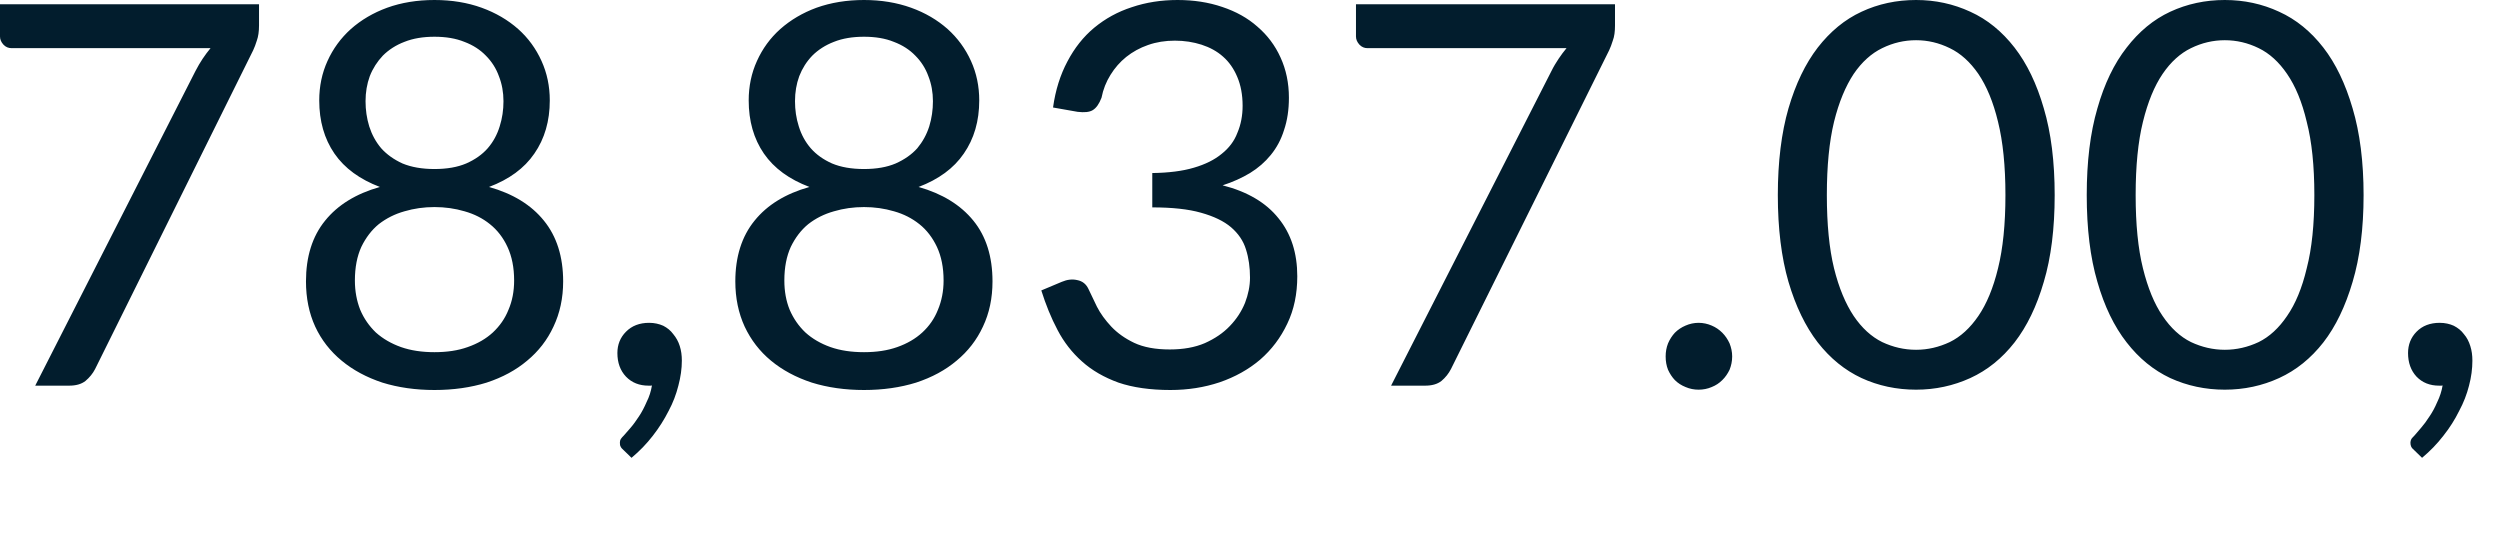 <?xml version="1.0" encoding="utf-8"?>
<svg xmlns="http://www.w3.org/2000/svg" fill="none" height="100%" overflow="visible" preserveAspectRatio="none" style="display: block;" viewBox="0 0 23 5" width="100%">
<path d="M2.383 0.039V0.235C2.383 0.29 2.376 0.337 2.363 0.373C2.352 0.408 2.341 0.438 2.329 0.463L0.875 3.395C0.854 3.436 0.824 3.473 0.786 3.505C0.749 3.534 0.699 3.548 0.637 3.548H0.324L1.798 0.654C1.819 0.613 1.841 0.576 1.864 0.541C1.887 0.507 1.911 0.474 1.937 0.443H0.106C0.078 0.443 0.053 0.433 0.032 0.411C0.011 0.388 0 0.363 0 0.336V0.039H2.383ZM3.997 3.24C4.112 3.24 4.214 3.225 4.303 3.193C4.395 3.161 4.472 3.116 4.534 3.059C4.597 3 4.646 2.931 4.678 2.85C4.713 2.769 4.73 2.679 4.73 2.581C4.73 2.46 4.709 2.358 4.669 2.272C4.63 2.187 4.575 2.116 4.507 2.062C4.44 2.008 4.363 1.969 4.274 1.944C4.186 1.918 4.094 1.905 3.997 1.905C3.901 1.905 3.809 1.918 3.721 1.944C3.632 1.969 3.555 2.008 3.485 2.062C3.419 2.116 3.365 2.187 3.324 2.272C3.285 2.358 3.265 2.46 3.265 2.581C3.265 2.679 3.282 2.769 3.314 2.85C3.348 2.931 3.397 3 3.458 3.059C3.522 3.116 3.599 3.161 3.689 3.193C3.78 3.225 3.883 3.24 3.997 3.24ZM3.997 0.338C3.893 0.338 3.801 0.353 3.721 0.385C3.642 0.415 3.576 0.458 3.522 0.512C3.471 0.566 3.43 0.629 3.402 0.701C3.376 0.772 3.363 0.849 3.363 0.931C3.363 1.011 3.374 1.088 3.397 1.163C3.421 1.238 3.457 1.305 3.507 1.364C3.558 1.421 3.624 1.468 3.703 1.504C3.785 1.538 3.883 1.555 3.997 1.555C4.112 1.555 4.209 1.538 4.289 1.504C4.371 1.468 4.437 1.421 4.487 1.364C4.538 1.305 4.574 1.238 4.597 1.163C4.621 1.088 4.632 1.011 4.632 0.931C4.632 0.849 4.618 0.772 4.59 0.701C4.564 0.629 4.524 0.566 4.47 0.512C4.418 0.458 4.352 0.415 4.272 0.385C4.193 0.353 4.102 0.338 3.997 0.338ZM4.499 1.72C4.719 1.782 4.887 1.885 5.004 2.03C5.122 2.175 5.181 2.362 5.181 2.589C5.181 2.742 5.151 2.881 5.092 3.005C5.035 3.128 4.954 3.232 4.85 3.318C4.747 3.405 4.623 3.472 4.477 3.52C4.332 3.565 4.172 3.588 3.997 3.588C3.823 3.588 3.663 3.565 3.518 3.52C3.373 3.472 3.248 3.405 3.143 3.318C3.039 3.232 2.957 3.128 2.9 3.005C2.843 2.881 2.815 2.742 2.815 2.589C2.815 2.362 2.873 2.175 2.991 2.03C3.108 1.885 3.276 1.782 3.495 1.72C3.311 1.65 3.171 1.549 3.077 1.413C2.983 1.276 2.937 1.113 2.937 0.924C2.937 0.794 2.962 0.673 3.013 0.561C3.064 0.448 3.136 0.35 3.228 0.267C3.322 0.184 3.433 0.118 3.562 0.071C3.692 0.024 3.838 0 3.997 0C4.156 0 4.301 0.024 4.431 0.071C4.561 0.118 4.673 0.184 4.767 0.267C4.86 0.35 4.931 0.448 4.982 0.561C5.033 0.673 5.058 0.794 5.058 0.924C5.058 1.113 5.011 1.276 4.916 1.413C4.823 1.549 4.684 1.65 4.499 1.72ZM5.737 4.141C5.724 4.13 5.715 4.12 5.71 4.109C5.704 4.099 5.703 4.087 5.703 4.072C5.703 4.061 5.705 4.05 5.712 4.038C5.72 4.027 5.729 4.016 5.739 4.007C5.755 3.988 5.776 3.965 5.801 3.936C5.827 3.906 5.852 3.871 5.879 3.83C5.905 3.791 5.928 3.747 5.949 3.698C5.973 3.651 5.989 3.6 5.998 3.546C5.994 3.548 5.988 3.548 5.982 3.548C5.976 3.548 5.972 3.548 5.967 3.548C5.882 3.548 5.813 3.521 5.759 3.465C5.706 3.409 5.68 3.336 5.68 3.248C5.68 3.171 5.706 3.105 5.759 3.052C5.813 2.997 5.884 2.97 5.972 2.97C6.021 2.97 6.064 2.98 6.102 2.997C6.139 3.016 6.17 3.041 6.194 3.074C6.22 3.105 6.241 3.142 6.254 3.184C6.267 3.225 6.273 3.269 6.273 3.318C6.273 3.392 6.262 3.469 6.241 3.548C6.221 3.627 6.192 3.705 6.151 3.781C6.111 3.86 6.063 3.936 6.006 4.009C5.949 4.083 5.884 4.15 5.81 4.212L5.737 4.141ZM7.949 3.24C8.063 3.24 8.165 3.225 8.255 3.193C8.346 3.161 8.423 3.116 8.485 3.059C8.549 3 8.597 2.931 8.629 2.85C8.663 2.769 8.681 2.679 8.681 2.581C8.681 2.46 8.66 2.358 8.62 2.272C8.58 2.187 8.526 2.116 8.458 2.062C8.39 2.008 8.314 1.969 8.225 1.944C8.137 1.918 8.045 1.905 7.949 1.905C7.852 1.905 7.76 1.918 7.672 1.944C7.583 1.969 7.505 2.008 7.436 2.062C7.37 2.116 7.316 2.187 7.275 2.272C7.236 2.358 7.216 2.46 7.216 2.581C7.216 2.679 7.232 2.769 7.265 2.85C7.3 2.931 7.348 3 7.41 3.059C7.473 3.116 7.55 3.161 7.64 3.193C7.731 3.225 7.834 3.24 7.949 3.24ZM7.949 0.338C7.844 0.338 7.752 0.353 7.672 0.385C7.594 0.415 7.527 0.458 7.473 0.512C7.421 0.566 7.381 0.629 7.353 0.701C7.327 0.772 7.314 0.849 7.314 0.931C7.314 1.011 7.325 1.088 7.349 1.163C7.372 1.238 7.408 1.305 7.459 1.364C7.509 1.421 7.574 1.468 7.655 1.504C7.736 1.538 7.834 1.555 7.949 1.555C8.063 1.555 8.16 1.538 8.24 1.504C8.321 1.468 8.388 1.421 8.439 1.364C8.488 1.305 8.525 1.238 8.549 1.163C8.572 1.088 8.583 1.011 8.583 0.931C8.583 0.849 8.569 0.772 8.541 0.701C8.515 0.629 8.475 0.566 8.421 0.512C8.369 0.458 8.303 0.415 8.223 0.385C8.145 0.353 8.053 0.338 7.949 0.338ZM8.451 1.72C8.669 1.782 8.837 1.885 8.955 2.03C9.073 2.175 9.131 2.362 9.131 2.589C9.131 2.742 9.102 2.881 9.043 3.005C8.986 3.128 8.905 3.232 8.801 3.318C8.698 3.405 8.574 3.472 8.428 3.52C8.283 3.565 8.123 3.588 7.949 3.588C7.774 3.588 7.614 3.565 7.469 3.52C7.323 3.472 7.198 3.405 7.093 3.318C6.989 3.232 6.909 3.128 6.851 3.005C6.794 2.881 6.765 2.742 6.765 2.589C6.765 2.362 6.824 2.175 6.942 2.03C7.059 1.885 7.227 1.782 7.447 1.72C7.262 1.65 7.122 1.549 7.028 1.413C6.934 1.276 6.888 1.113 6.888 0.924C6.888 0.794 6.913 0.673 6.964 0.561C7.015 0.448 7.086 0.35 7.179 0.267C7.273 0.184 7.384 0.118 7.512 0.071C7.644 0.024 7.789 0 7.949 0C8.107 0 8.251 0.024 8.382 0.071C8.513 0.118 8.624 0.184 8.718 0.267C8.81 0.35 8.882 0.448 8.933 0.561C8.984 0.673 9.009 0.794 9.009 0.924C9.009 1.113 8.962 1.276 8.867 1.413C8.774 1.549 8.635 1.65 8.451 1.72ZM9.688 0.989C9.71 0.829 9.755 0.688 9.82 0.566C9.885 0.442 9.967 0.338 10.067 0.255C10.169 0.171 10.283 0.108 10.413 0.066C10.543 0.022 10.684 0 10.833 0C10.982 0 11.119 0.021 11.245 0.064C11.371 0.106 11.479 0.166 11.568 0.245C11.66 0.324 11.731 0.418 11.781 0.529C11.832 0.64 11.858 0.764 11.858 0.899C11.858 1.01 11.843 1.109 11.813 1.197C11.786 1.284 11.745 1.36 11.691 1.426C11.639 1.49 11.575 1.546 11.5 1.592C11.425 1.637 11.341 1.675 11.248 1.705C11.476 1.763 11.648 1.865 11.762 2.008C11.878 2.15 11.935 2.328 11.935 2.542C11.935 2.704 11.905 2.849 11.843 2.978C11.782 3.107 11.699 3.217 11.593 3.309C11.487 3.399 11.363 3.468 11.221 3.517C11.08 3.564 10.93 3.588 10.768 3.588C10.582 3.588 10.422 3.565 10.29 3.52C10.158 3.472 10.046 3.408 9.954 3.325C9.863 3.244 9.788 3.148 9.73 3.037C9.67 2.924 9.621 2.802 9.58 2.672L9.768 2.593C9.817 2.572 9.865 2.566 9.911 2.577C9.958 2.586 9.992 2.613 10.013 2.657C10.035 2.703 10.061 2.758 10.092 2.822C10.124 2.885 10.169 2.946 10.224 3.005C10.28 3.064 10.35 3.114 10.434 3.154C10.521 3.195 10.63 3.215 10.762 3.215C10.885 3.215 10.993 3.196 11.084 3.157C11.176 3.116 11.253 3.064 11.314 3C11.376 2.936 11.422 2.865 11.454 2.787C11.484 2.709 11.5 2.631 11.5 2.554C11.5 2.46 11.488 2.373 11.463 2.295C11.439 2.216 11.393 2.149 11.326 2.091C11.259 2.034 11.167 1.99 11.049 1.957C10.933 1.924 10.784 1.908 10.601 1.908V1.592C10.751 1.59 10.879 1.574 10.983 1.543C11.09 1.512 11.175 1.469 11.24 1.415C11.307 1.362 11.356 1.297 11.384 1.222C11.416 1.147 11.432 1.064 11.432 0.973C11.432 0.871 11.415 0.783 11.383 0.708C11.351 0.632 11.308 0.57 11.252 0.521C11.197 0.472 11.131 0.436 11.054 0.411C10.979 0.387 10.897 0.374 10.809 0.374C10.721 0.374 10.638 0.387 10.562 0.414C10.487 0.44 10.42 0.477 10.361 0.524C10.304 0.57 10.256 0.625 10.217 0.688C10.177 0.752 10.149 0.822 10.134 0.899C10.112 0.956 10.086 0.994 10.052 1.014C10.022 1.032 9.976 1.036 9.915 1.029L9.688 0.989ZM14.858 0.039V0.235C14.858 0.29 14.852 0.337 14.838 0.373C14.827 0.408 14.816 0.438 14.804 0.463L13.349 3.395C13.328 3.436 13.299 3.473 13.261 3.505C13.224 3.534 13.174 3.548 13.112 3.548H12.798L14.273 0.654C14.293 0.613 14.316 0.576 14.339 0.541C14.362 0.507 14.386 0.474 14.412 0.443H12.58C12.553 0.443 12.528 0.433 12.507 0.411C12.486 0.388 12.475 0.363 12.475 0.336V0.039H14.858ZM15.324 3.279C15.324 3.237 15.331 3.197 15.346 3.159C15.362 3.122 15.383 3.089 15.409 3.061C15.437 3.033 15.47 3.011 15.508 2.995C15.545 2.979 15.585 2.97 15.627 2.97C15.669 2.97 15.71 2.979 15.747 2.995C15.785 3.011 15.817 3.033 15.845 3.061C15.873 3.089 15.895 3.122 15.912 3.159C15.927 3.197 15.936 3.237 15.936 3.279C15.936 3.324 15.927 3.364 15.912 3.402C15.895 3.437 15.873 3.47 15.845 3.497C15.817 3.525 15.785 3.546 15.747 3.561C15.71 3.577 15.669 3.585 15.627 3.585C15.585 3.585 15.545 3.577 15.508 3.561C15.47 3.546 15.437 3.525 15.409 3.497C15.383 3.47 15.362 3.437 15.346 3.402C15.331 3.364 15.324 3.324 15.324 3.279ZM18.903 1.795C18.903 2.102 18.87 2.369 18.803 2.593C18.738 2.817 18.648 3.003 18.534 3.15C18.419 3.297 18.284 3.406 18.127 3.478C17.971 3.549 17.805 3.585 17.628 3.585C17.448 3.585 17.28 3.549 17.126 3.478C16.972 3.406 16.838 3.297 16.723 3.15C16.61 3.003 16.52 2.817 16.454 2.593C16.389 2.369 16.356 2.102 16.356 1.795C16.356 1.489 16.389 1.222 16.454 0.997C16.52 0.771 16.61 0.585 16.723 0.438C16.838 0.29 16.972 0.179 17.126 0.108C17.28 0.036 17.448 0 17.628 0C17.805 0 17.971 0.036 18.127 0.108C18.284 0.179 18.419 0.29 18.534 0.438C18.648 0.585 18.738 0.771 18.803 0.997C18.87 1.222 18.903 1.489 18.903 1.795ZM18.45 1.795C18.45 1.527 18.427 1.303 18.382 1.121C18.338 0.938 18.277 0.792 18.201 0.68C18.125 0.57 18.038 0.491 17.938 0.443C17.838 0.394 17.735 0.37 17.628 0.37C17.519 0.37 17.416 0.394 17.316 0.443C17.217 0.491 17.129 0.57 17.054 0.68C16.98 0.792 16.918 0.938 16.873 1.121C16.829 1.303 16.807 1.527 16.807 1.795C16.807 2.063 16.829 2.287 16.873 2.468C16.918 2.65 16.98 2.796 17.054 2.907C17.129 3.018 17.217 3.098 17.316 3.147C17.416 3.194 17.519 3.218 17.628 3.218C17.735 3.218 17.838 3.194 17.938 3.147C18.038 3.098 18.125 3.018 18.201 2.907C18.277 2.796 18.338 2.65 18.382 2.468C18.427 2.287 18.45 2.063 18.45 1.795ZM21.745 1.795C21.745 2.102 21.711 2.369 21.644 2.593C21.578 2.817 21.489 3.003 21.375 3.15C21.26 3.297 21.125 3.406 20.968 3.478C20.813 3.549 20.646 3.585 20.468 3.585C20.289 3.585 20.121 3.549 19.966 3.478C19.813 3.406 19.679 3.297 19.565 3.15C19.45 3.003 19.36 2.817 19.296 2.593C19.23 2.369 19.198 2.102 19.198 1.795C19.198 1.489 19.23 1.222 19.296 0.997C19.36 0.771 19.45 0.585 19.565 0.438C19.679 0.29 19.813 0.179 19.966 0.108C20.121 0.036 20.289 0 20.468 0C20.646 0 20.813 0.036 20.968 0.108C21.125 0.179 21.26 0.29 21.375 0.438C21.489 0.585 21.578 0.771 21.644 0.997C21.711 1.222 21.745 1.489 21.745 1.795ZM21.292 1.795C21.292 1.527 21.269 1.303 21.222 1.121C21.179 0.938 21.118 0.792 21.041 0.68C20.966 0.57 20.879 0.491 20.78 0.443C20.68 0.394 20.576 0.37 20.468 0.37C20.361 0.37 20.257 0.394 20.157 0.443C20.058 0.491 19.971 0.57 19.896 0.68C19.82 0.792 19.76 0.938 19.715 1.121C19.67 1.303 19.648 1.527 19.648 1.795C19.648 2.063 19.67 2.287 19.715 2.468C19.76 2.65 19.82 2.796 19.896 2.907C19.971 3.018 20.058 3.098 20.157 3.147C20.257 3.194 20.361 3.218 20.468 3.218C20.576 3.218 20.68 3.194 20.78 3.147C20.879 3.098 20.966 3.018 21.041 2.907C21.118 2.796 21.179 2.65 21.222 2.468C21.269 2.287 21.292 2.063 21.292 1.795ZM22.21 4.141C22.197 4.13 22.188 4.12 22.183 4.109C22.178 4.099 22.176 4.087 22.176 4.072C22.176 4.061 22.179 4.05 22.185 4.038C22.194 4.027 22.203 4.016 22.213 4.007C22.229 3.988 22.249 3.965 22.274 3.936C22.3 3.906 22.326 3.871 22.352 3.83C22.379 3.791 22.402 3.747 22.423 3.698C22.446 3.651 22.463 3.6 22.472 3.546C22.467 3.548 22.462 3.548 22.455 3.548C22.45 3.548 22.445 3.548 22.44 3.548C22.355 3.548 22.286 3.521 22.232 3.465C22.18 3.409 22.154 3.336 22.154 3.248C22.154 3.171 22.18 3.105 22.232 3.052C22.286 2.997 22.357 2.97 22.445 2.97C22.494 2.97 22.538 2.98 22.575 2.997C22.612 3.016 22.644 3.041 22.668 3.074C22.695 3.105 22.714 3.142 22.727 3.184C22.74 3.225 22.746 3.269 22.746 3.318C22.746 3.392 22.736 3.469 22.715 3.548C22.695 3.627 22.665 3.705 22.624 3.781C22.585 3.86 22.537 3.936 22.479 4.009C22.422 4.083 22.357 4.15 22.283 4.212L22.21 4.141Z" fill="#021D2D" id="Vector"/>
</svg>